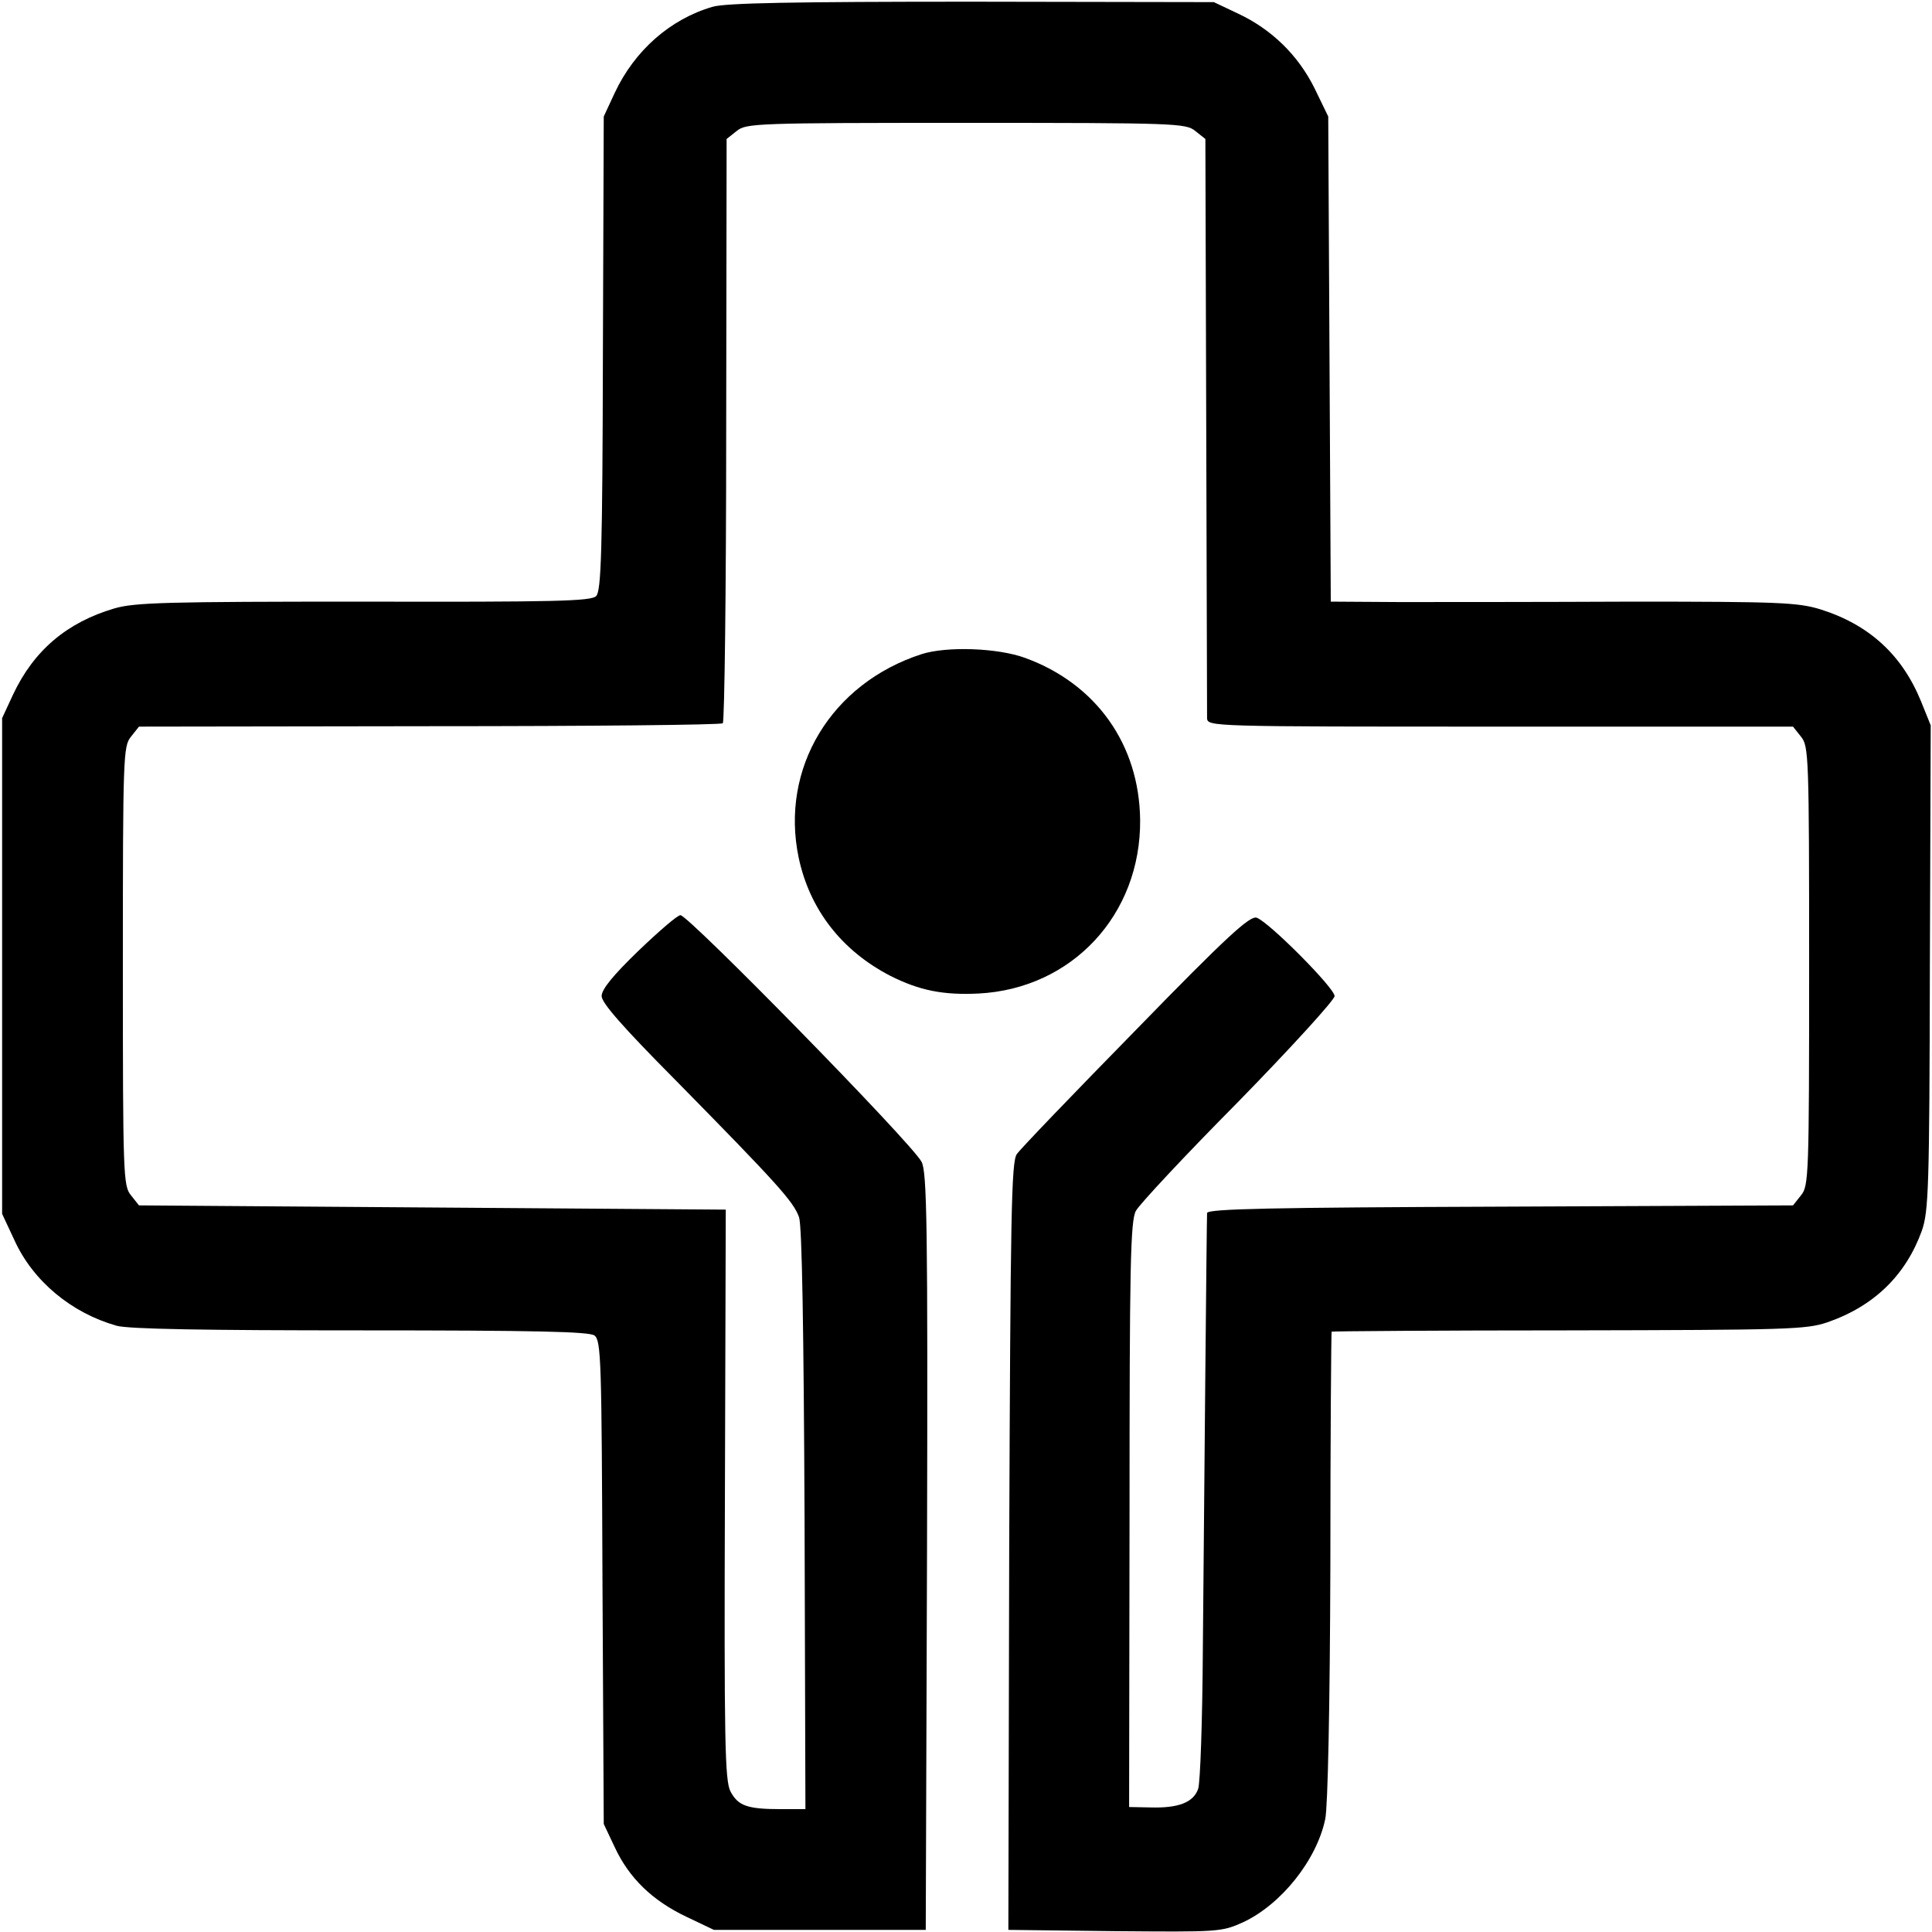 <?xml version="1.0" encoding="UTF-8" standalone="no"?> <svg xmlns="http://www.w3.org/2000/svg" width="456pt" height="456pt" viewBox="0 0 456 456" preserveAspectRatio="xMidYMid meet">  <g transform="translate(0,456) scale(0.1,-0.1)" fill="#000000" stroke="none"> <path d="M1682 4544 c-100 -29 -184 -103 -231 -203 l-26 -56 -2 -559 c-1 -469 -4 -561 -16 -573 -12 -12 -98 -14 -548 -13 -466 0 -541 -2 -589 -16 -112 -33 -190 -99 -239 -203 l-26 -56 0 -585 0 -585 29 -62 c44 -97 135 -172 241 -202 27 -8 210 -11 575 -11 416 0 540 -3 553 -12 16 -12 17 -59 19 -583 l3 -570 26 -55 c34 -73 89 -126 169 -164 l65 -31 250 0 250 0 3 893 c2 769 0 897 -13 920 -23 44 -550 582 -569 582 -7 0 -51 -38 -99 -84 -60 -58 -87 -91 -87 -107 0 -16 50 -73 174 -198 240 -244 279 -287 292 -324 7 -21 11 -265 13 -715 l2 -682 -58 0 c-80 0 -101 8 -119 42 -13 26 -15 116 -13 701 l2 672 -692 5 -693 5 -19 24 c-18 22 -19 46 -19 541 0 495 1 519 19 541 l19 24 686 1 c377 0 689 3 692 7 4 4 8 316 8 693 l1 686 24 19 c22 18 46 19 541 19 495 0 519 -1 541 -19 l24 -19 2 -674 c1 -370 2 -682 2 -693 1 -20 8 -20 692 -20 l691 0 19 -24 c18 -22 19 -46 19 -541 0 -495 -1 -519 -19 -541 l-19 -24 -691 -3 c-536 -2 -691 -5 -692 -15 -1 -18 -7 -685 -10 -1032 -1 -165 -6 -312 -11 -327 -11 -32 -46 -46 -113 -44 l-50 1 1 690 c0 583 2 694 15 717 7 14 116 131 242 258 125 128 227 240 227 249 0 19 -155 175 -184 185 -16 5 -70 -44 -285 -265 -146 -149 -273 -281 -281 -293 -13 -18 -15 -141 -18 -926 l-2 -905 251 -3 c246 -2 252 -2 303 21 90 42 174 147 194 244 6 29 11 265 12 597 0 303 2 551 3 553 2 1 254 3 560 3 516 1 560 2 610 19 110 38 185 111 223 216 16 46 18 100 19 621 l2 572 -23 57 c-45 110 -123 181 -238 217 -53 16 -97 18 -445 18 -212 -1 -459 -1 -548 -1 l-162 1 -3 573 -3 572 -32 66 c-39 79 -102 140 -181 177 l-57 27 -571 1 c-420 0 -582 -3 -612 -12z"></path> <path d="M2175 3016 c-213 -69 -334 -269 -290 -480 26 -123 102 -220 216 -279 69 -35 126 -46 208 -42 221 11 384 186 382 410 -2 178 -104 321 -271 382 -65 24 -186 28 -245 9z"></path> </g> </svg> 